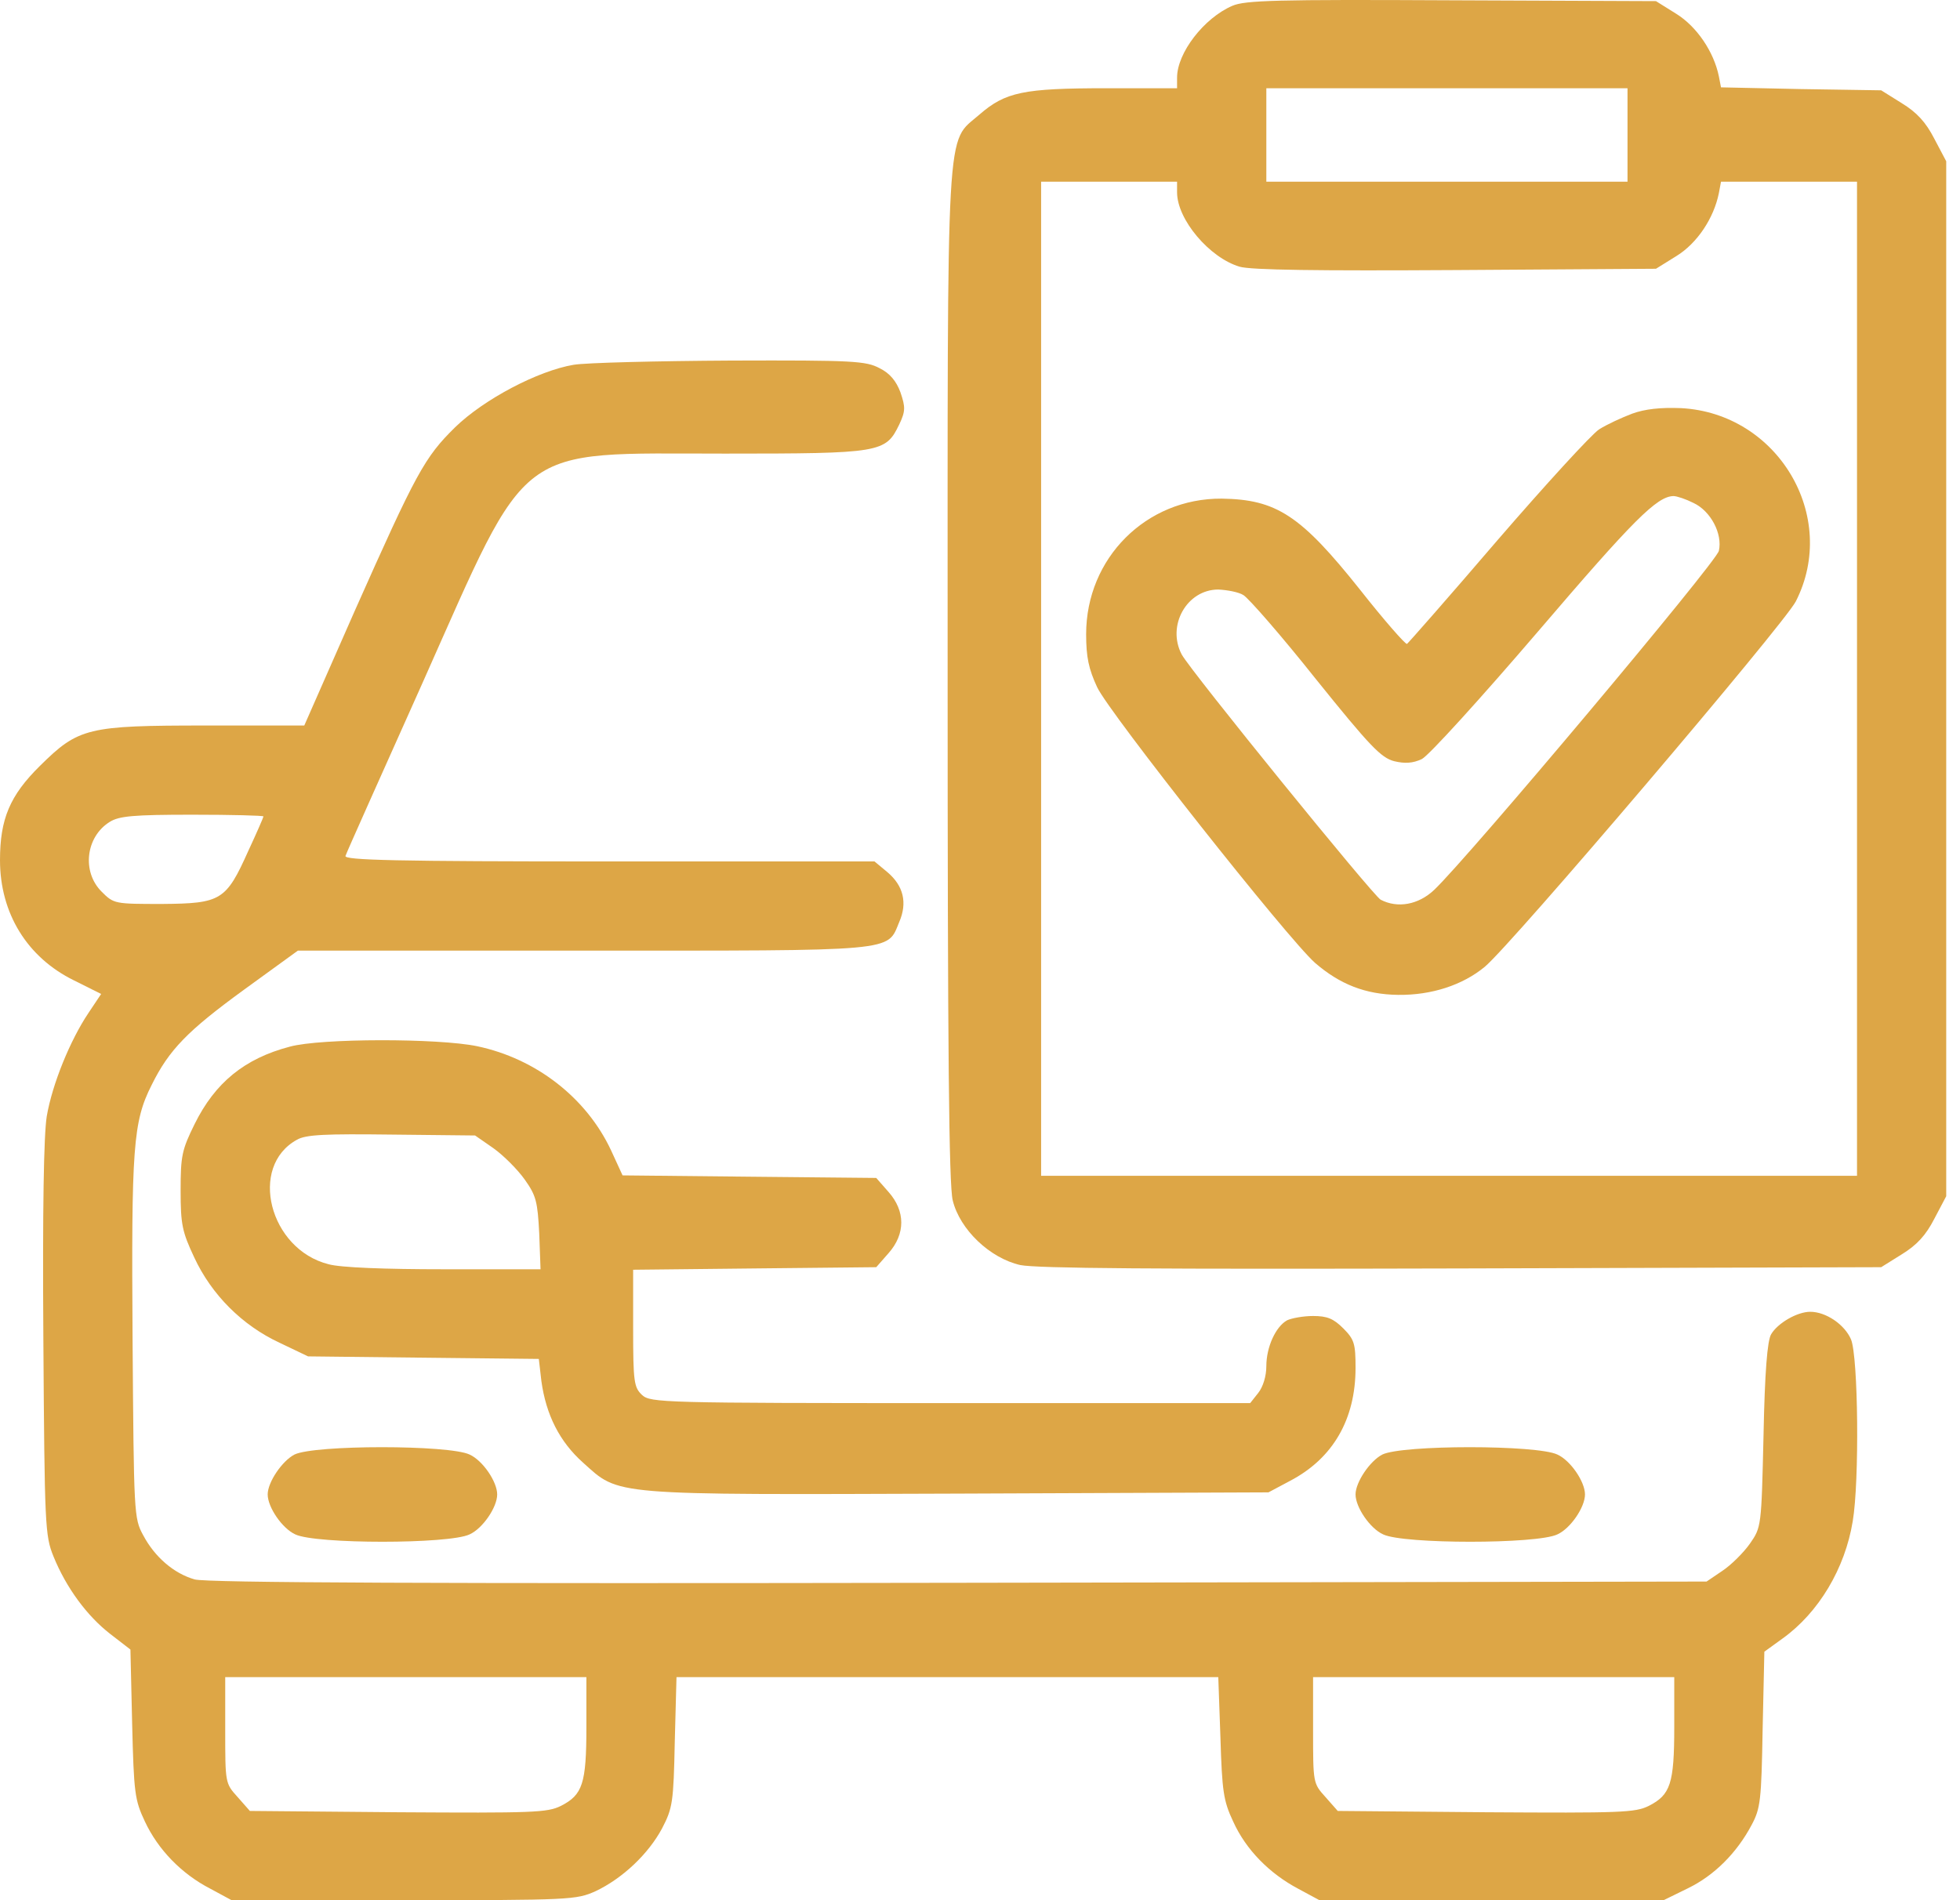<svg width="33" height="32" viewBox="0 0 33 32" fill="none" xmlns="http://www.w3.org/2000/svg">
<path d="M20.748 0.098C20.269 0.305 19.818 0.892 19.818 1.307V1.486H18.631C17.228 1.486 16.928 1.55 16.491 1.929C15.919 2.43 15.955 1.843 15.955 11.409C15.955 17.662 15.976 19.966 16.041 20.216C16.162 20.71 16.67 21.189 17.178 21.304C17.464 21.361 19.432 21.375 24.619 21.361L31.673 21.34L32.017 21.125C32.274 20.968 32.425 20.803 32.568 20.524L32.768 20.145V11.431V2.716L32.568 2.337C32.425 2.058 32.274 1.893 32.017 1.736L31.673 1.521L30.321 1.5L28.976 1.471L28.94 1.285C28.855 0.87 28.568 0.448 28.225 0.234L27.881 0.019L24.44 0.005C21.485 -0.01 20.963 0.005 20.748 0.098ZM27.402 2.273V3.06H24.361H21.321V2.273V1.486H24.361H27.402V2.273ZM19.818 3.239C19.818 3.696 20.362 4.34 20.87 4.491C21.056 4.548 22.208 4.562 24.512 4.548L27.881 4.526L28.225 4.312C28.575 4.097 28.855 3.675 28.94 3.253L28.976 3.06H30.121H31.266V11.431V19.801H24.397H17.529V11.431V3.06H18.674H19.818V3.239Z" fill="#DDA646"/>
<path d="M27.481 6.966C27.309 7.031 27.059 7.145 26.923 7.231C26.794 7.317 26.021 8.161 25.206 9.105C24.397 10.05 23.71 10.83 23.689 10.844C23.66 10.851 23.302 10.443 22.902 9.935C21.9 8.676 21.492 8.411 20.569 8.397C19.296 8.39 18.287 9.399 18.287 10.68C18.287 11.066 18.33 11.266 18.473 11.574C18.674 12.003 21.686 15.816 22.143 16.217C22.558 16.575 22.988 16.747 23.539 16.754C24.104 16.761 24.626 16.589 24.998 16.282C25.449 15.909 30.035 10.515 30.235 10.129C30.965 8.698 29.935 6.959 28.303 6.873C27.96 6.859 27.695 6.888 27.481 6.966ZM28.511 8.469C28.804 8.605 29.005 8.991 28.94 9.277C28.897 9.47 24.726 14.436 24.147 14.986C23.882 15.237 23.531 15.301 23.245 15.151C23.109 15.072 20.054 11.309 19.897 11.023C19.639 10.536 19.983 9.928 20.512 9.928C20.662 9.935 20.856 9.971 20.934 10.021C21.02 10.071 21.571 10.701 22.151 11.431C23.066 12.568 23.252 12.761 23.474 12.819C23.653 12.862 23.789 12.854 23.939 12.783C24.054 12.726 24.919 11.774 25.9 10.629C27.502 8.755 27.896 8.361 28.175 8.354C28.232 8.354 28.382 8.404 28.511 8.469Z" fill="#DDA646"/>
<path d="M9.659 6.143C9.058 6.244 8.149 6.723 7.663 7.195C7.147 7.703 7.011 7.953 5.967 10.3L5.123 12.218H3.47C1.474 12.218 1.324 12.253 0.673 12.897C0.165 13.398 0 13.792 0 14.486C0 15.38 0.458 16.124 1.245 16.51L1.703 16.739L1.488 17.061C1.181 17.519 0.88 18.256 0.787 18.8C0.737 19.115 0.715 20.345 0.73 22.556C0.751 25.704 0.758 25.861 0.901 26.212C1.116 26.741 1.467 27.214 1.853 27.514L2.196 27.779L2.225 29.031C2.254 30.197 2.268 30.311 2.44 30.676C2.662 31.149 3.055 31.556 3.542 31.807L3.899 32H6.797C9.609 32 9.702 31.993 10.024 31.85C10.481 31.635 10.918 31.22 11.147 30.791C11.326 30.448 11.34 30.347 11.361 29.331L11.39 28.244H15.955H20.512L20.548 29.26C20.576 30.168 20.598 30.326 20.763 30.676C20.977 31.149 21.371 31.549 21.857 31.807L22.215 32H25.113H28.01L28.418 31.8C28.861 31.585 29.241 31.206 29.491 30.734C29.641 30.455 29.656 30.319 29.677 29.124L29.706 27.815L30.013 27.593C30.622 27.156 31.065 26.412 31.194 25.618C31.308 24.946 31.287 22.849 31.165 22.556C31.058 22.306 30.743 22.091 30.479 22.091C30.257 22.091 29.928 22.284 29.82 22.47C29.756 22.577 29.713 23.107 29.692 24.173C29.656 25.711 29.656 25.718 29.462 25.997C29.355 26.148 29.148 26.355 28.997 26.455L28.733 26.634L16.141 26.655C7.341 26.67 3.463 26.655 3.277 26.598C2.926 26.498 2.604 26.219 2.411 25.854C2.254 25.568 2.254 25.497 2.232 22.556C2.211 19.322 2.239 18.893 2.554 18.27C2.848 17.677 3.155 17.362 4.107 16.668L5.015 16.009H9.809C15.139 16.009 14.932 16.031 15.139 15.53C15.282 15.201 15.211 14.915 14.939 14.686L14.724 14.507H10.252C6.668 14.507 5.788 14.486 5.817 14.414C5.831 14.364 6.425 13.04 7.126 11.473C8.936 7.41 8.636 7.639 12.206 7.639C14.831 7.639 14.91 7.624 15.139 7.152C15.246 6.923 15.246 6.859 15.161 6.608C15.089 6.415 14.982 6.286 14.81 6.201C14.581 6.079 14.373 6.065 12.306 6.072C11.068 6.079 9.873 6.108 9.659 6.143ZM4.436 13.749C4.436 13.763 4.321 14.028 4.178 14.335C3.806 15.165 3.72 15.215 2.733 15.223C1.932 15.223 1.917 15.223 1.71 15.015C1.374 14.679 1.445 14.092 1.846 13.842C2.003 13.742 2.247 13.72 3.241 13.72C3.899 13.72 4.436 13.734 4.436 13.749ZM9.873 29.081C9.873 30.04 9.809 30.226 9.444 30.412C9.215 30.526 8.972 30.533 6.704 30.519L4.207 30.497L3.999 30.261C3.792 30.032 3.792 30.025 3.792 29.138V28.244H6.833H9.873V29.081ZM28.189 29.081C28.189 30.04 28.125 30.226 27.76 30.412C27.531 30.526 27.288 30.533 25.02 30.519L22.523 30.497L22.315 30.261C22.108 30.032 22.108 30.025 22.108 29.138V28.244H25.148H28.189V29.081Z" fill="#DDA646"/>
<path d="M4.88 17.626C4.114 17.827 3.62 18.235 3.277 18.929C3.062 19.365 3.041 19.465 3.041 20.052C3.041 20.624 3.069 20.746 3.27 21.175C3.563 21.805 4.078 22.32 4.708 22.613L5.187 22.842L7.126 22.864L9.072 22.885L9.115 23.257C9.194 23.829 9.423 24.28 9.816 24.631C10.439 25.189 10.224 25.174 16.141 25.153L21.357 25.132L21.721 24.938C22.444 24.559 22.823 23.901 22.823 23.035C22.823 22.628 22.802 22.556 22.616 22.37C22.451 22.205 22.344 22.162 22.108 22.162C21.943 22.162 21.75 22.198 21.671 22.234C21.478 22.341 21.321 22.685 21.321 23.007C21.321 23.178 21.264 23.357 21.185 23.457L21.049 23.629H16.005C11.147 23.629 10.954 23.622 10.811 23.493C10.675 23.364 10.66 23.279 10.66 22.37V21.383L12.707 21.361L14.753 21.34L14.96 21.104C15.246 20.782 15.246 20.395 14.96 20.073L14.753 19.837L12.614 19.816L10.482 19.794L10.288 19.372C9.873 18.485 9.022 17.827 8.035 17.619C7.384 17.483 5.402 17.483 4.88 17.626ZM8.307 19.336C8.478 19.458 8.714 19.694 8.836 19.866C9.029 20.138 9.051 20.238 9.079 20.774L9.101 21.375H7.477C6.489 21.375 5.731 21.347 5.531 21.29C4.536 21.039 4.178 19.644 5.001 19.193C5.151 19.107 5.473 19.093 6.597 19.107L7.999 19.122L8.307 19.336Z" fill="#DDA646"/>
<path d="M4.958 24.495C4.751 24.602 4.507 24.96 4.507 25.167C4.507 25.382 4.751 25.74 4.972 25.84C5.316 26.005 7.562 26.005 7.906 25.84C8.128 25.74 8.371 25.382 8.371 25.167C8.371 24.953 8.128 24.595 7.906 24.495C7.562 24.33 5.294 24.33 4.958 24.495Z" fill="#DDA646"/>
<path d="M23.274 24.495C23.066 24.602 22.823 24.96 22.823 25.167C22.823 25.382 23.066 25.74 23.288 25.84C23.631 26.005 25.878 26.005 26.221 25.84C26.443 25.74 26.686 25.382 26.686 25.167C26.686 24.953 26.443 24.595 26.221 24.495C25.878 24.33 23.61 24.33 23.274 24.495Z" fill="#DDA646"/>
</svg>
